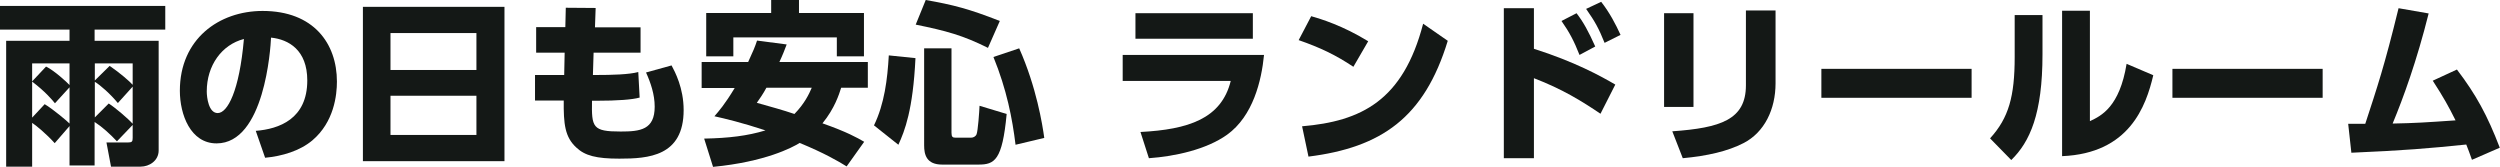 <?xml version="1.0" encoding="utf-8"?>
<!-- Generator: Adobe Illustrator 27.8.1, SVG Export Plug-In . SVG Version: 6.00 Build 0)  -->
<svg version="1.1" id="レイヤー_1" xmlns="http://www.w3.org/2000/svg" xmlns:xlink="http://www.w3.org/1999/xlink" x="0px"
	 y="0px" viewBox="0 0 1096.7 73.1" style="enable-background:new 0 0 1096.7 73.1;" xml:space="preserve">
<style type="text/css">
	.st0{fill:#141816;}
</style>
<g>
	<g>
		<path class="st0" d="M24,62.8c-3.8-4.2-8.2-7.8-9.9-8.9v19.2H2.7V17.9h27.8V13H0V2.6h72.5V13h-31v4.9h28.1V66
			c0,4.5-4.1,7.1-7.9,7.1h-13l-2-10.6h9.4c1.8,0,2.1-0.4,2.1-2v-5.7l-6.9,7.2c-3-3.2-6.4-6.3-9.8-8.5v19.1H30.5V55.3L24,62.8z
			 M20.2,29.2c3.7,1.8,9.2,6.9,10.3,8.1v-9.5H14.1v7.9L20.2,29.2z M19.6,45.7c3.7,2.2,10.2,7.7,10.9,8.5V38.3l-6.4,7
			c-1.2-1.5-4.2-5.1-10-9.5v15.8L19.6,45.7z M48.1,28.9c4.4,3,8.8,6.8,10.1,8.3v-9.4H41.6v7.5L48.1,28.9z M47.7,45.4
			c2.8,1.8,8.6,6.7,10.5,8.9V38l-6.5,7.2c-3.2-3.9-7.7-7.9-10.1-9.3v15.6L47.7,45.4z"/>
		<path class="st0" d="M112.2,57.4c10.2-0.8,22.6-5.2,22.6-22.1c0-13.4-8.2-18-15.9-18.8c-0.2,4.8-2.9,46.4-23.9,46.4
			c-11.4,0-16.1-12.6-16.1-23.1c0-22.7,17.2-35,36.3-35c22.4,0,32.6,14.3,32.6,31c0,5.8-1.2,17.7-10.8,25.8
			c-5.5,4.6-13.2,6.9-20.7,7.6L112.2,57.4z M90.7,40.1c0,2.6,0.8,9.5,4.8,9.5c4.3,0,9.5-9.6,11.5-32.5
			C97.3,19.6,90.7,28.7,90.7,40.1z"/>
		<path class="st0" d="M221.3,3v67.7h-62.1V3H221.3z M171.3,30.7H209V14.5h-37.7V30.7z M171.3,42v17.2H209V42H171.3z"/>
		<path class="st0" d="M281,11.9v11.2h-20.6l-0.3,9.8h1.3c7.1,0,14.6-0.2,18.6-1.3l0.6,11.2c-3.2,0.9-9.6,1.4-19.1,1.4h-1.8
			c-0.2,11.7,0.2,13.5,12.6,13.5c8.6,0,14.9-0.8,14.9-10.9c0-5.4-1.8-10.6-3.8-15l11.2-3.1c1.5,2.8,5.3,9.9,5.3,19.6
			c0,20.3-15.5,21.3-28.2,21.3c-10.1,0-15.1-1.3-18.9-4.9c-5-4.6-5.6-10.3-5.5-20.6h-12.6V32.9h12.8l0.2-9.8h-12.5V11.9H248l0.2-8.5
			l13.1,0.1l-0.3,8.5H281z"/>
		<path class="st0" d="M345.1,19.5c-0.8,2.1-1.6,4.3-3.2,7.7h38.8v11.3H369c-0.9,2.8-2.8,9-8.2,15.6c10.8,3.8,15.2,6.3,18.3,8.1
			L371.4,73c-3.5-2.2-9.9-5.9-20.6-10.3c-3.2,2-15.1,8.3-38,10.5l-3.9-12.4c10.8-0.2,19-1.2,26.9-3.6c-10.3-3.4-17.9-5.2-22.4-6.2
			c1.9-2.2,4.5-5.1,8.9-12.4h-14.5V27.2h20.4c2.1-4.5,3.1-6.9,3.9-9.4L345.1,19.5z M309.7,5.7h28.6V0h12.2v5.7h28.5v19h-11.9v-8.3
			h-45.4v8.3h-11.9V5.7z M336.2,38.5c-1.5,2.8-3,4.9-4.2,6.6c6.4,1.8,11.5,3.2,16.5,4.9c4.4-4.5,6.4-8.7,7.6-11.5H336.2z"/>
		<path class="st0" d="M401.6,25.5c-1.1,22.8-4.7,31.9-7.5,38L383.4,55c4.6-9.5,5.9-20.2,6.5-30.7L401.6,25.5z M406.1,0
			c12,2.1,19,3.9,32.5,9.2L433.4,21c-11-5.5-18.4-7.5-31.7-10.2L406.1,0z M405.4,21.2h12v37c0,1.9,0.5,2.2,1.9,2.2h6.6
			c1,0,2-0.4,2.5-1.5c0.6-1.5,1.2-9.9,1.3-12.5l11.9,3.6c-1.9,20.4-5.3,22.2-12.4,22.2h-15.9c-6.9,0-7.9-4.4-7.9-8.4V21.2z
			 M447.1,21.2c7.6,17.1,10.2,33.5,11,39.3l-12.6,3c-1.4-11.5-3.9-24.3-9.7-38.5L447.1,21.2z"/>
		<path class="st0" d="M554.5,24.1c-1.1,11.3-4.8,26.8-16.2,35c-9.1,6.5-22.9,9.5-34.3,10.3l-3.7-11.5c21-1.1,35.5-5.8,39.6-22.4
			h-47.4V24.1H554.5z M549.6,5.8V17h-51.5V5.8H549.6z"/>
		<path class="st0" d="M593.7,29.3c-7.8-5.2-14.5-8.4-24-11.7l5.5-10.5c4.2,1.2,13.8,4.1,25,11L593.7,29.3z M571.2,55.4
			c25.9-2.2,44.3-11.2,53.1-45l10.8,7.5c-10.3,33.8-29.2,46.8-61.1,50.8L571.2,55.4z"/>
		<path class="st0" d="M702.1,49.9c-8.3-5.6-16.7-10.8-29.2-15.6v35.1h-13.2V3.6h13.2v17.8c17.9,5.7,29.2,11.9,35.7,15.7L702.1,49.9
			z M691.6,5.8c3,3.9,5.2,7.9,8.2,14.6l-6.9,3.7c-2.4-6.1-4.4-9.9-7.9-14.9L691.6,5.8z M702.4,0.8c3.7,4.7,6.4,9.9,8.5,14.5l-7,3.5
			c-2.5-6.2-4.1-9.2-8.1-14.9L702.4,0.8z"/>
		<path class="st0" d="M742.9,46.9H730V5.8h12.9V46.9z M778.9,36.5c0,11.5-4.9,21.6-14.1,26.3c-6.8,3.5-15.7,5.6-26.6,6.6l-4.6-11.8
			c21.2-1.5,32.3-5.1,32.3-20.2V4.6h13V36.5z"/>
		<path class="st0" d="M864.9,30.2v12.7H799V30.2H864.9z"/>
		<path class="st0" d="M896,23.9c0,26-5.5,38.3-13.7,46.3l-9.3-9.5c8.2-9,10.8-18.4,10.8-35.7V6.6H896V23.9z M916.9,53.1
			c4.9-2.3,12.9-6.2,16-25.1l11.7,5c-3.2,13.6-10.5,34.3-40,35.5V4.7h12.2V53.1z"/>
		<path class="st0" d="M1018.9,30.2v12.7H953V30.2H1018.9z"/>
		<path class="st0" d="M1030.1,54.3h7.5c5.2-15.9,8.4-25.3,14.6-50.7l13.2,2.3c-5.2,20.8-11.1,37-15.8,48.3
			c10.2-0.2,14.5-0.5,27.6-1.4c-3.1-6.2-5.2-10-10-17.4l10.6-4.9c8.4,11,13.4,20.2,18.8,34.3l-12.2,5.3c-1.2-3.3-1.6-4.5-2.5-6.7
			c-16.6,1.7-27.2,2.6-50.4,3.6L1030.1,54.3z"/>
	</g>
</g>
</svg>
